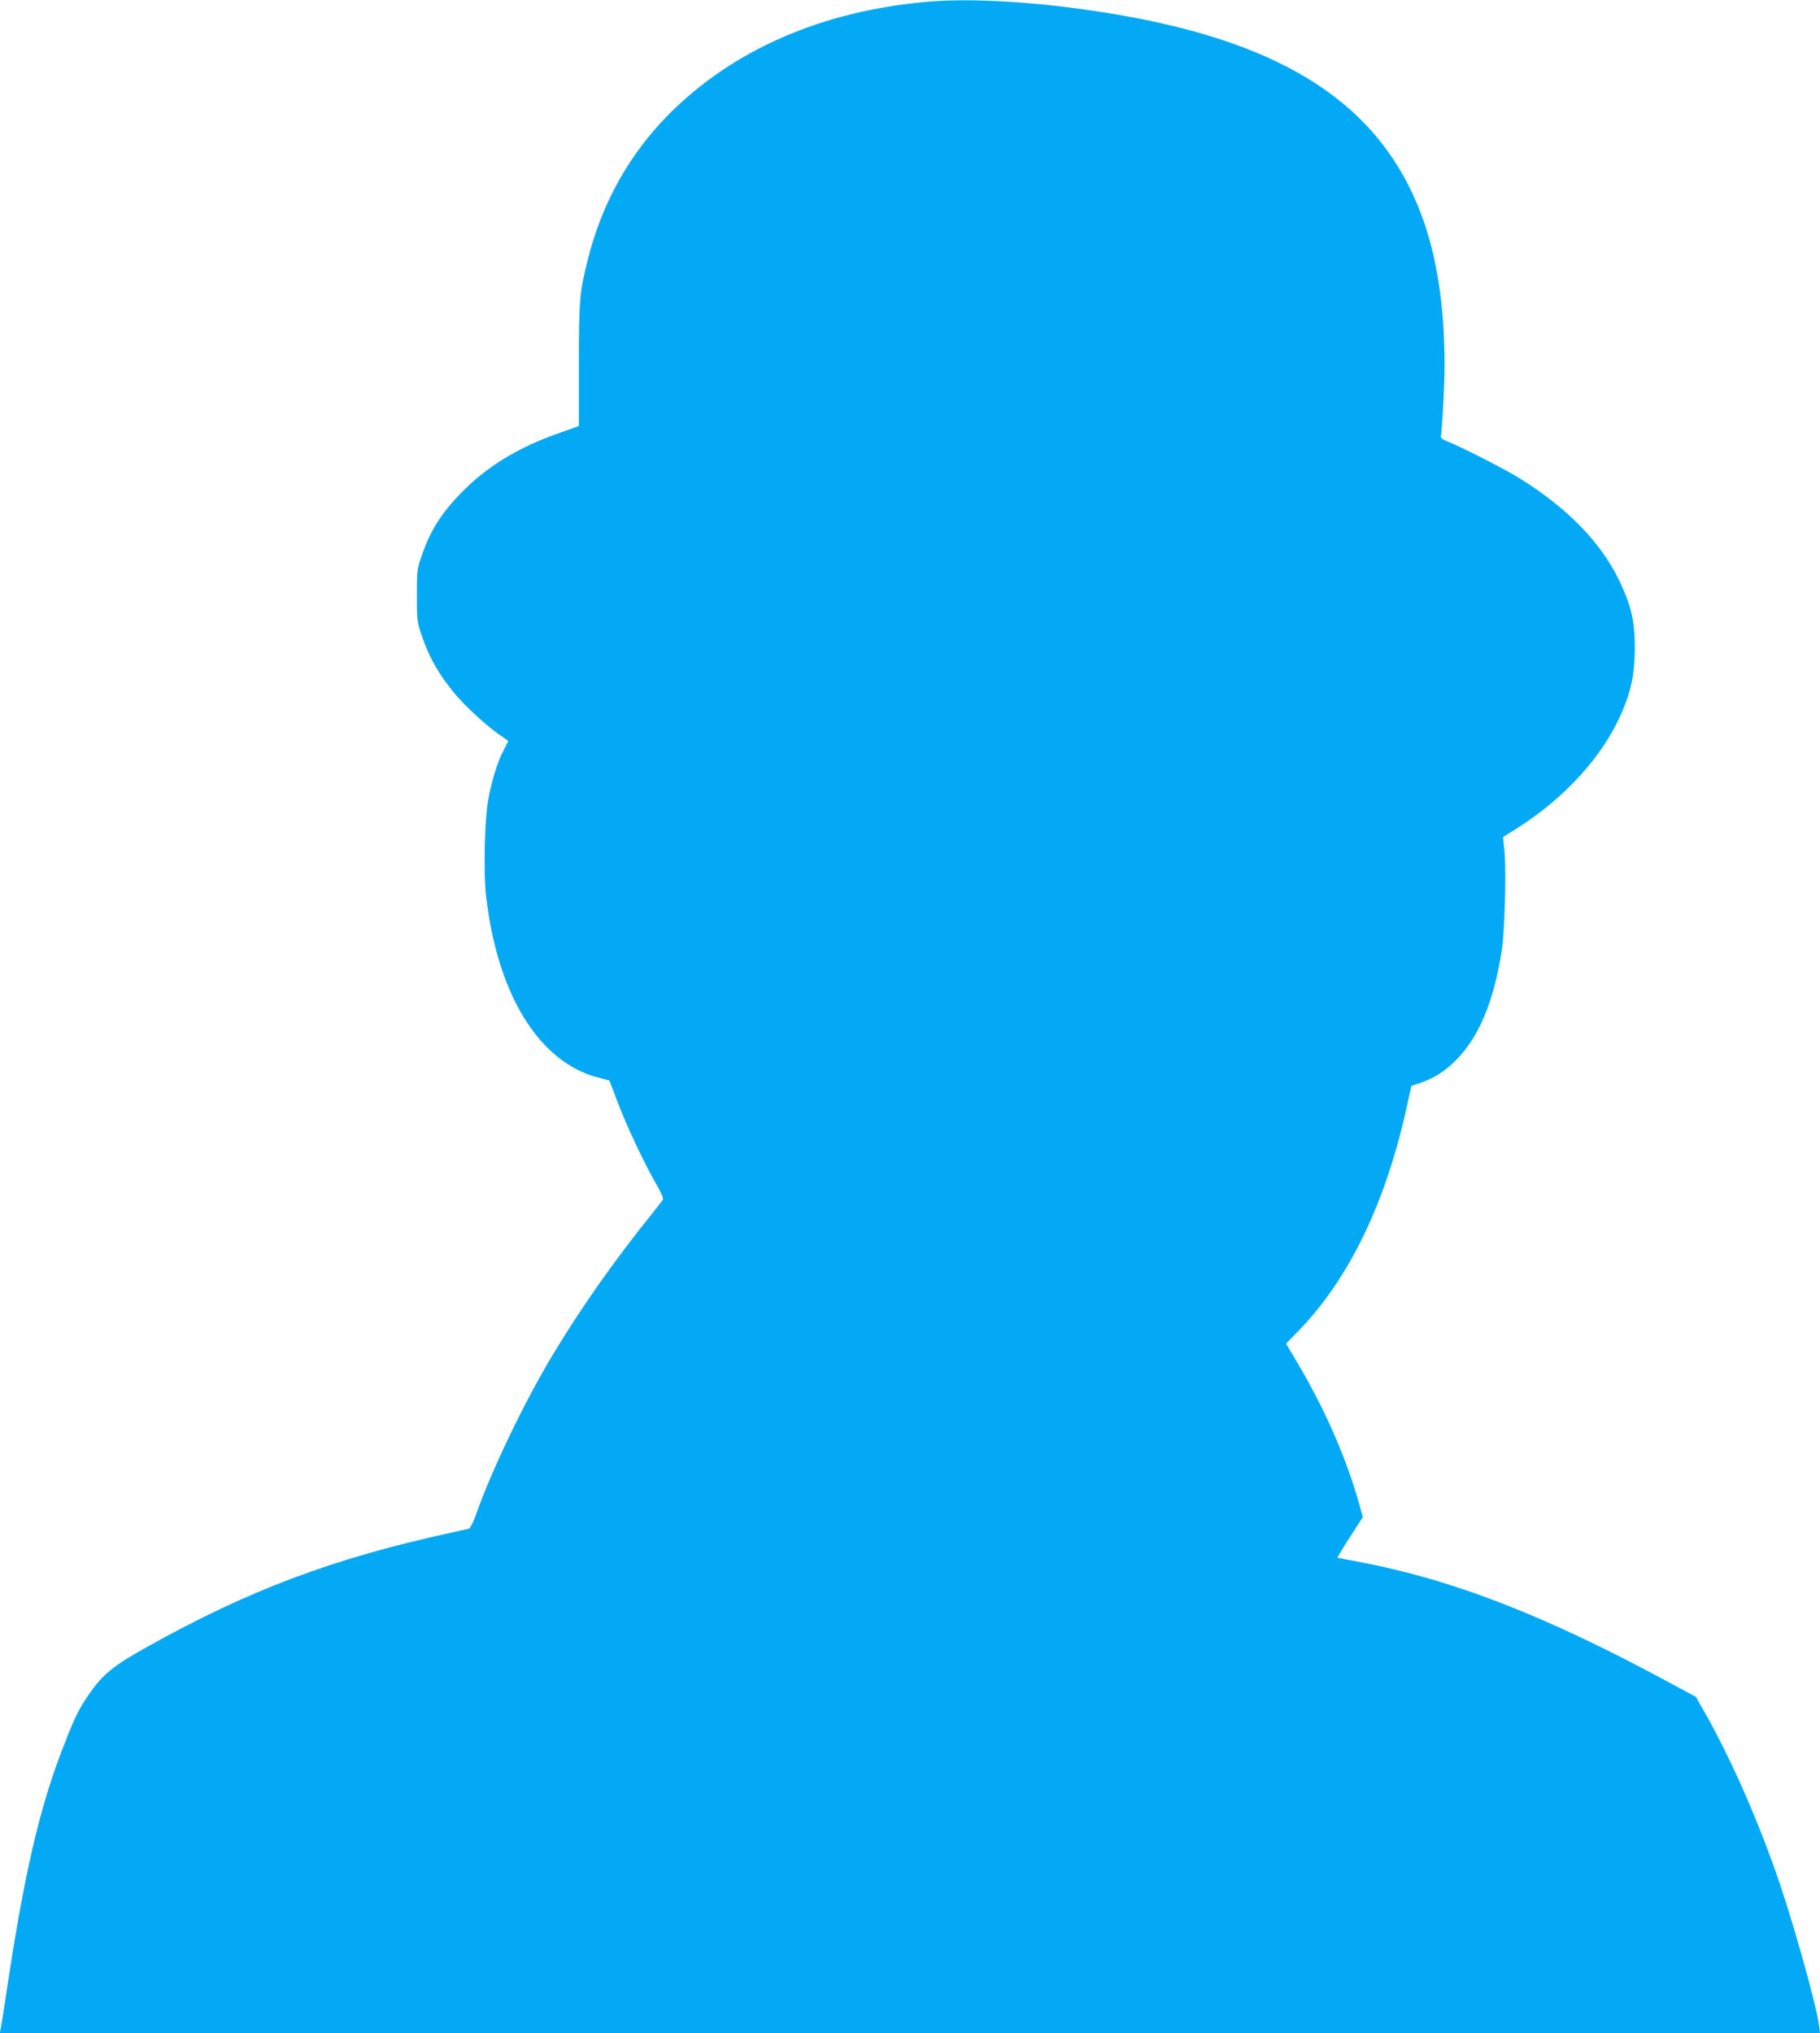 <?xml version="1.0" standalone="no"?>
<!DOCTYPE svg PUBLIC "-//W3C//DTD SVG 20010904//EN"
 "http://www.w3.org/TR/2001/REC-SVG-20010904/DTD/svg10.dtd">
<svg version="1.0" xmlns="http://www.w3.org/2000/svg"
 width="1146pt" height="1280pt" viewBox="0 0 1146 1280"
 preserveAspectRatio="xMidYMid meet">
<g transform="translate(0,1280) scale(0.1,-0.1)"
fill="#03a9f4" stroke="none">
<path d="M5840 12789 c-664 -58 -1222 -301 -1627 -707 -251 -253 -423 -561
-512 -917 -52 -206 -56 -257 -56 -664 l0 -383 -124 -44 c-265 -93 -464 -216
-629 -389 -115 -120 -180 -224 -231 -367 -36 -102 -36 -104 -36 -268 0 -163 1
-166 36 -267 46 -130 105 -232 200 -347 71 -86 213 -215 300 -273 21 -14 39
-27 39 -28 0 -2 -13 -29 -30 -60 -37 -70 -74 -190 -96 -310 -22 -123 -30 -453
-14 -598 69 -626 335 -1058 711 -1152 l66 -17 53 -139 c55 -147 166 -381 244
-517 29 -49 44 -87 40 -94 -4 -7 -33 -44 -64 -83 -239 -297 -452 -598 -630
-895 -175 -290 -382 -720 -480 -997 -20 -57 -39 -94 -49 -97 -9 -2 -61 -14
-116 -26 -738 -161 -1271 -361 -1909 -718 -211 -117 -280 -174 -363 -294 -63
-91 -90 -144 -151 -300 -161 -403 -261 -833 -377 -1618 -14 -96 -29 -185 -32
-197 l-5 -23 5731 0 5731 0 -6 48 c-13 111 -143 582 -245 887 -125 372 -305
785 -470 1076 l-61 107 -177 95 c-781 422 -1365 647 -1958 757 l-122 23 26 46
c15 25 51 83 81 128 l53 82 -21 78 c-83 296 -221 610 -398 906 l-64 108 85 88
c311 323 538 792 671 1385 l33 150 49 16 c94 33 159 73 230 144 146 146 239
368 290 691 19 121 29 506 17 627 l-9 88 90 57 c300 190 537 451 656 723 60
136 83 248 84 405 0 173 -21 269 -98 430 -114 238 -323 453 -621 640 -91 57
-355 193 -454 233 -38 15 -52 26 -48 36 3 8 11 117 17 243 23 445 -24 839
-137 1143 -257 694 -852 1087 -1923 1269 -447 76 -892 106 -1190 80z"/>
</g>
</svg>
